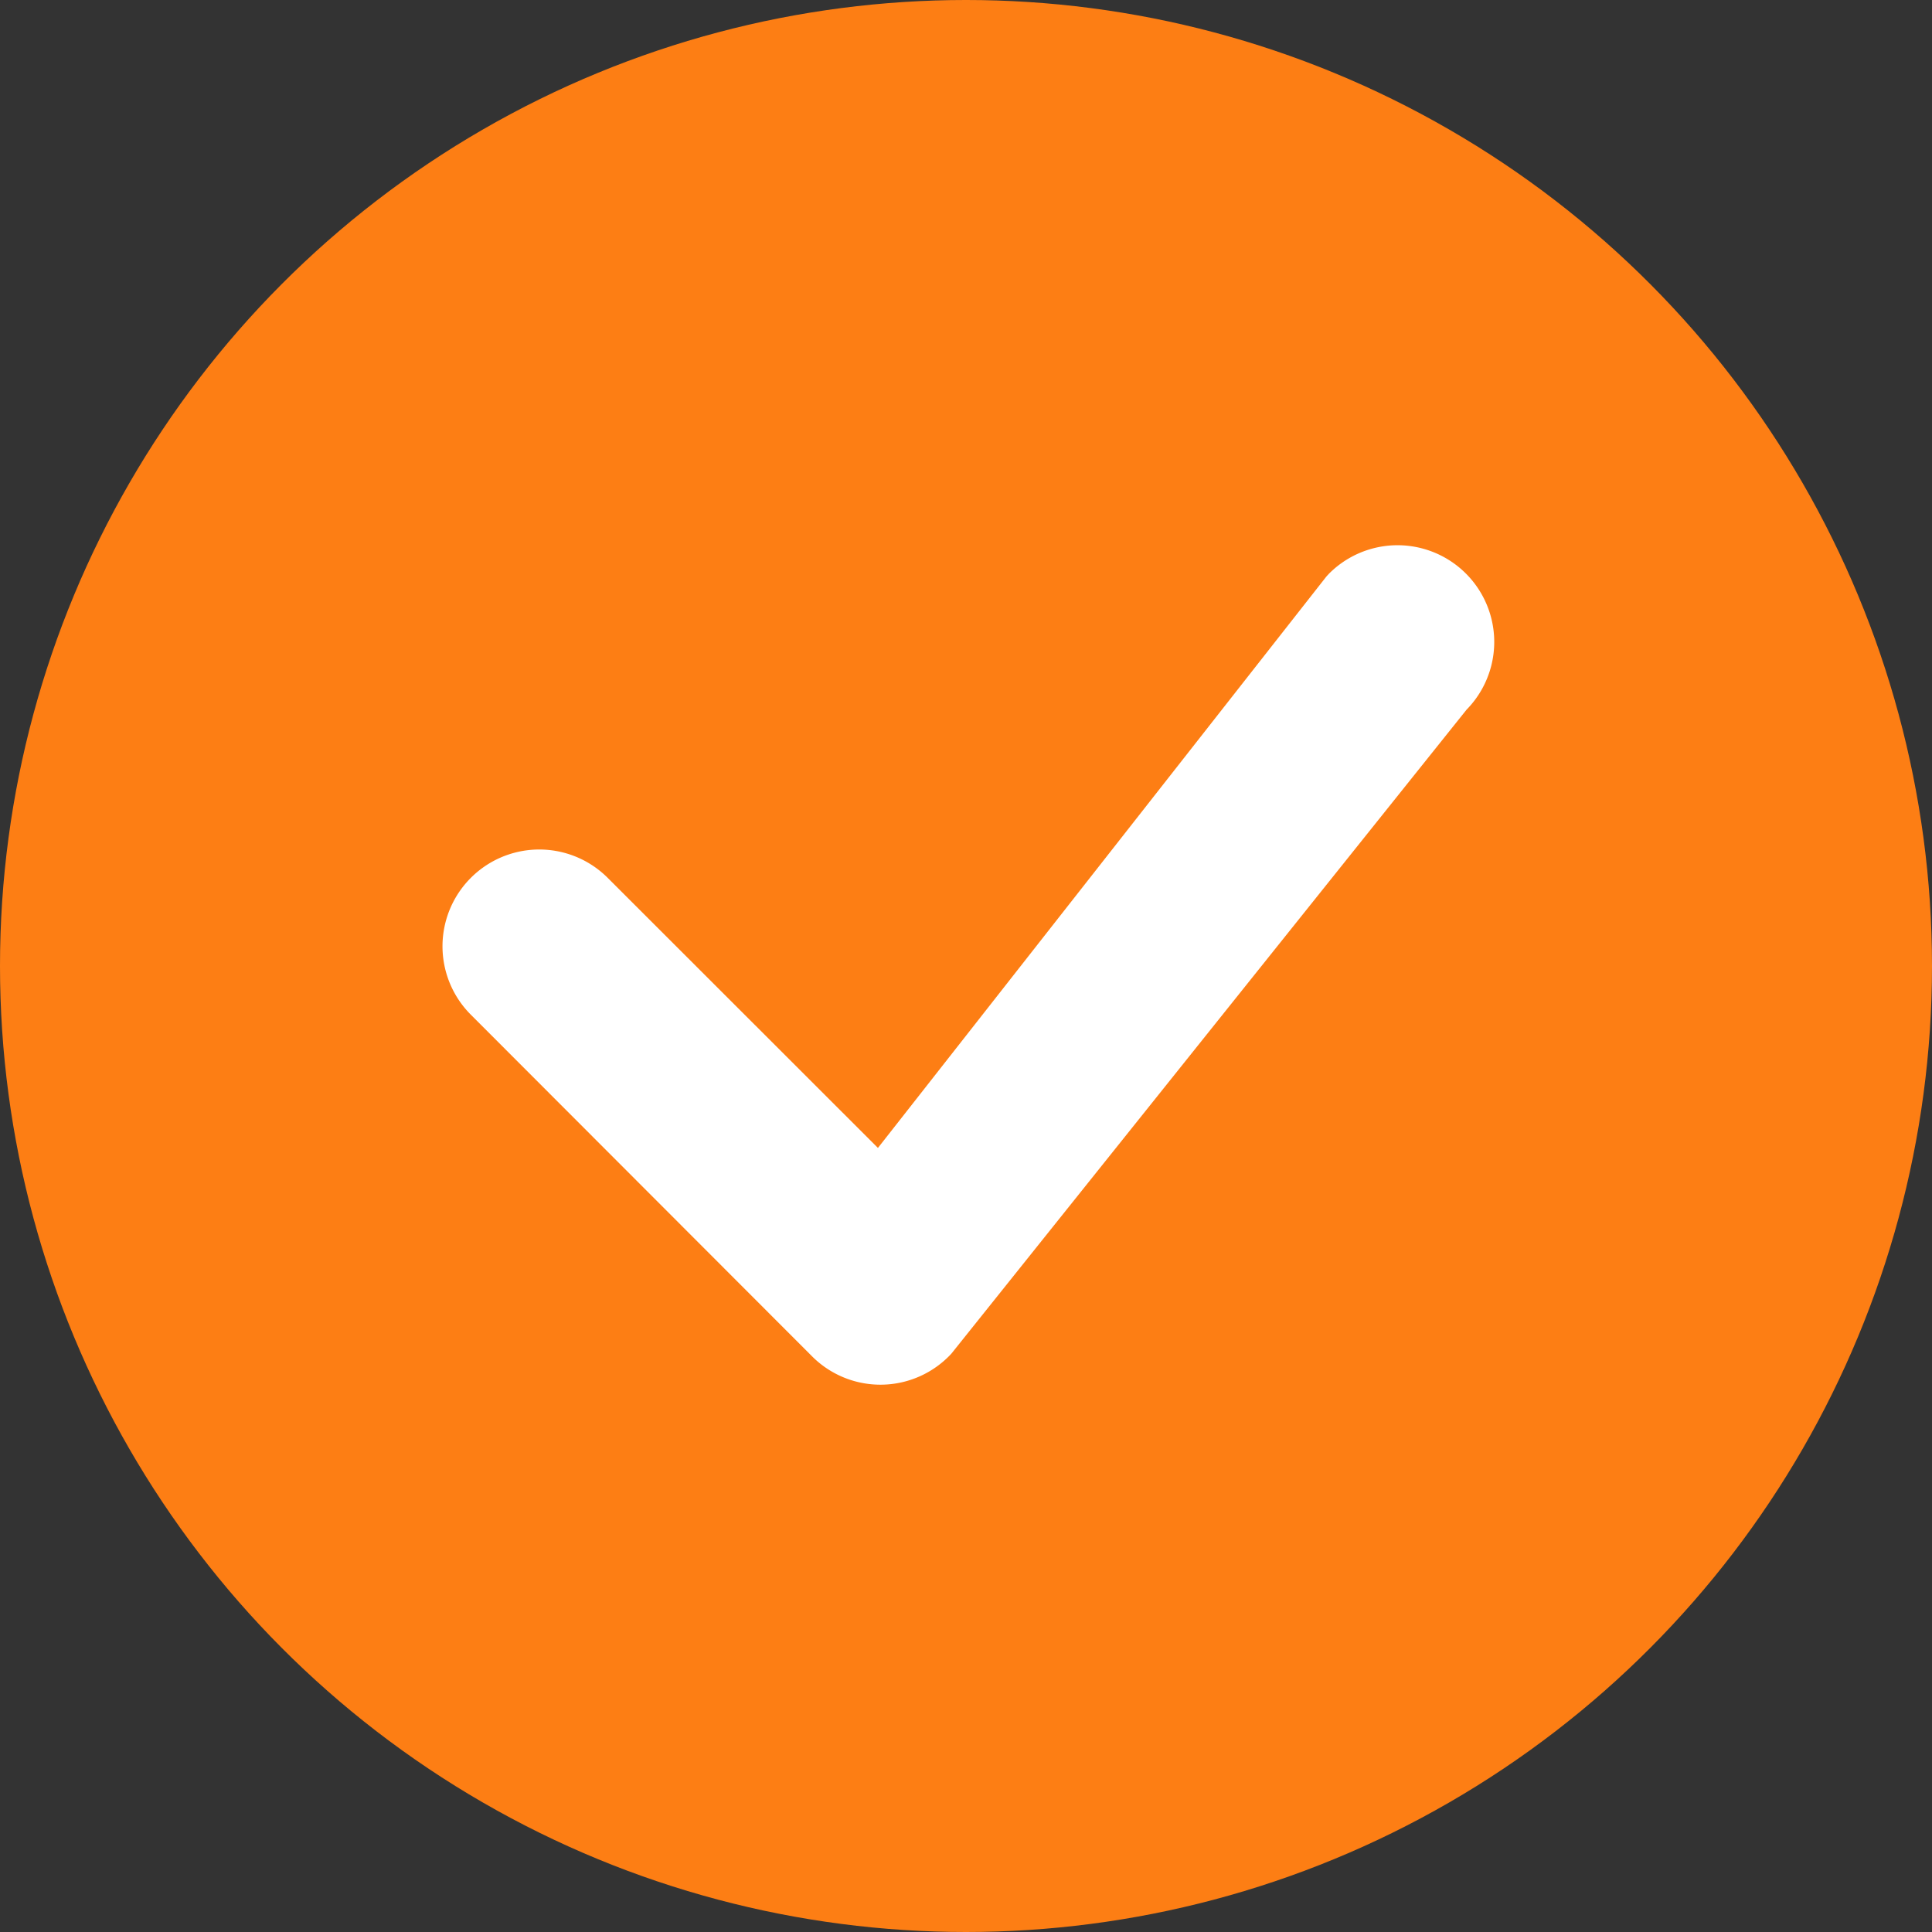 <svg xmlns="http://www.w3.org/2000/svg" width="24" height="24" viewBox="0 0 24 24">
  <rect x="0" y="0" width="24" height="24" fill="#333333" stroke="none"/>
  <g id="group_8107" data-name="group 8107" transform="translate(-61 -175)">
    <circle id="ellipse_1436" data-name="ellipse 1436" cx="12" cy="12" r="12" transform="translate(61 175)" fill="#fd7e14"/>
    <path id="download_2_" data-name="download (2)" d="M15.122,5.095a1.2,1.2,0,0,1,1.715,1.683l-6.4,8a1.2,1.2,0,0,1-1.731.032L4.468,10.567a1.2,1.2,0,1,1,1.7-1.7l3.357,3.355L15.091,5.13a.428.428,0,0,1,.032-.035Z" transform="translate(62.381 177.038)" fill="#fff"/>
  </g>
</svg>

